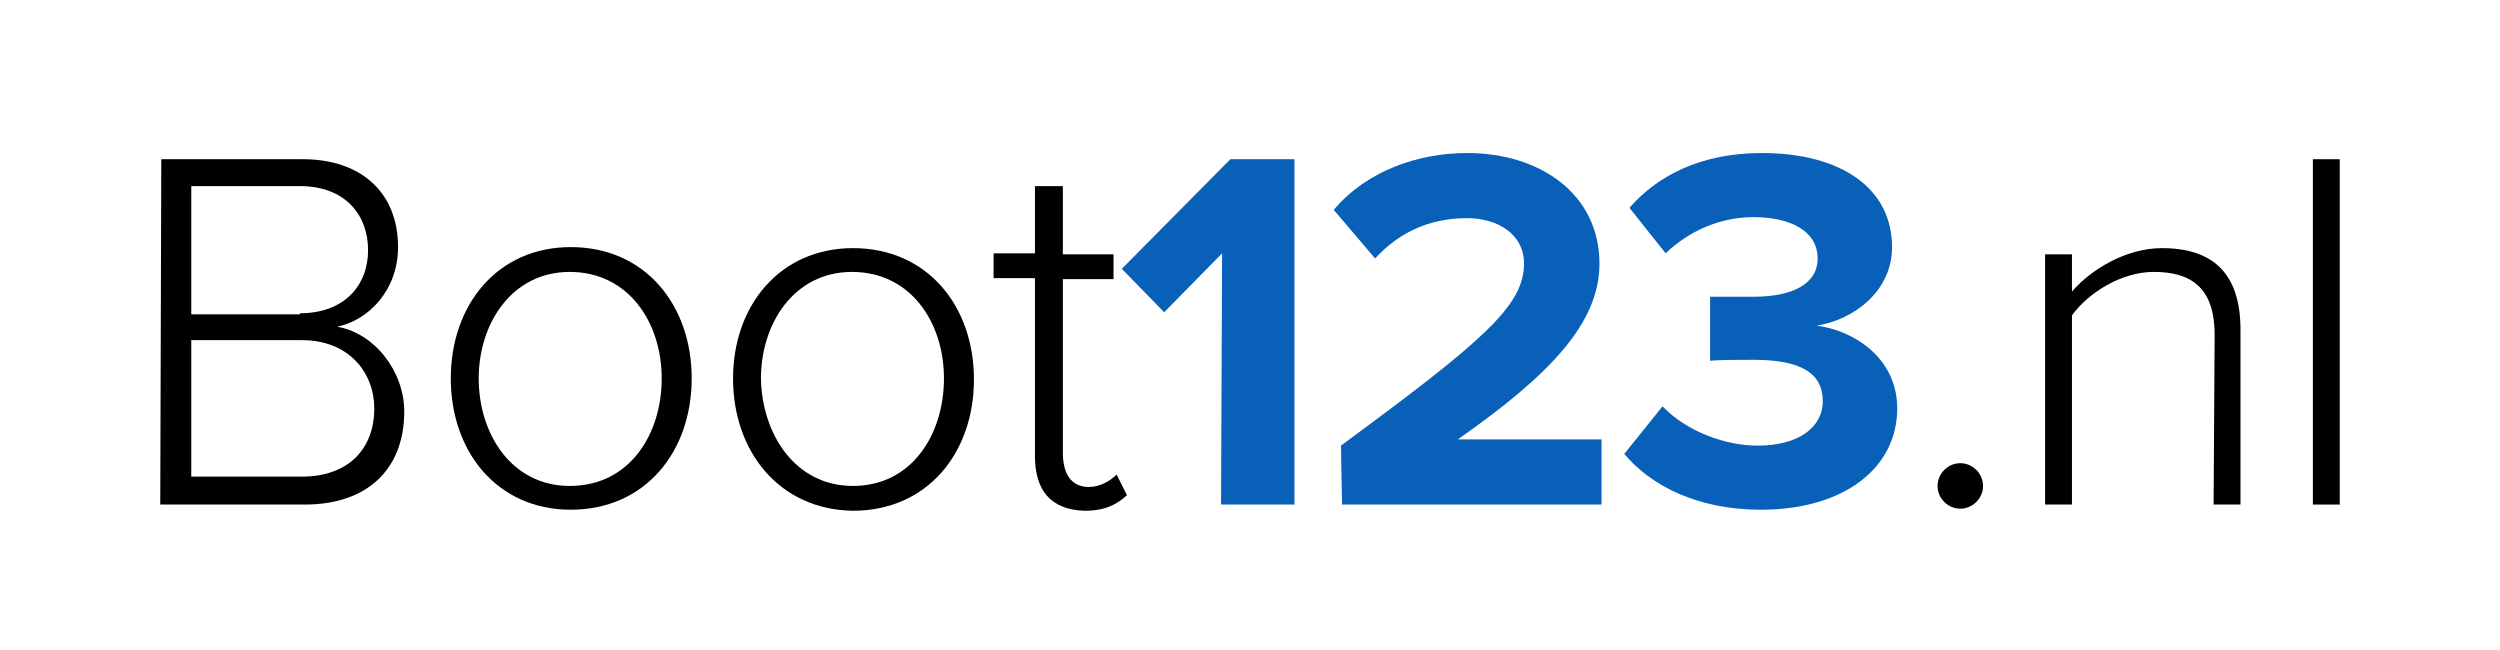 <?xml version="1.0" encoding="utf-8"?>
<!-- Generator: Adobe Illustrator 27.4.0, SVG Export Plug-In . SVG Version: 6.00 Build 0)  -->
<svg version="1.1" id="Layer_1" xmlns="http://www.w3.org/2000/svg" xmlns:xlink="http://www.w3.org/1999/xlink" x="0px" y="0px"
	 viewBox="0 0 241.8 62.9" style="enable-background:new 0 0 241.8 62.9;" xml:space="preserve">
<style type="text/css">
	.st0{fill:#0860B8;}
</style>
<g>
	<path d="M15.6,15.4h13.7c5.6,0,9.2,3.2,9.2,8.5c0,4.2-2.9,7.1-5.9,7.7c3.6,0.6,6.5,4.3,6.5,8.2c0,5.6-3.6,9-9.6,9h-14L15.6,15.4
		L15.6,15.4z M29,30.3c4.3,0,6.6-2.7,6.6-6.1S33.4,18,29,18H18.5v12.4H29V30.3z M29.2,46.1c4.4,0,7-2.6,7-6.6c0-3.4-2.4-6.6-7-6.6
		H18.5v13.2C18.5,46.1,29.2,46.1,29.2,46.1z"/>
	<path d="M43.6,36.6c0-7.1,4.5-12.7,11.6-12.7c7.2,0,11.7,5.6,11.7,12.7s-4.5,12.7-11.7,12.7C48.1,49.3,43.6,43.7,43.6,36.6z
		 M64,36.6c0-5.4-3.2-10.3-8.9-10.3c-5.6,0-8.8,5-8.8,10.3c0,5.4,3.2,10.4,8.8,10.4C60.9,47,64,42,64,36.6z"/>
	<path d="M70.9,36.6c0-7,4.5-12.6,11.6-12.6c7.2,0,11.7,5.6,11.7,12.7s-4.5,12.7-11.7,12.7C75.4,49.3,70.9,43.7,70.9,36.6z
		 M91.3,36.6c0-5.4-3.2-10.3-8.9-10.3c-5.6,0-8.8,5-8.8,10.3C73.7,42,76.9,47,82.5,47C88.2,47,91.3,42,91.3,36.6z"/>
	<path d="M100.1,44.1V26.9h-4v-2.4h4V18h2.7v6.6h4.9V27h-4.9v16.8c0,2,0.8,3.3,2.5,3.3c1.1,0,2.1-0.6,2.7-1.2l1,2
		c-1,0.9-2.1,1.5-4.1,1.5C101.6,49.3,100.1,47.4,100.1,44.1z"/>
	<path class="st0" d="M118.2,24.5l-5.6,5.7l-4.1-4.2L119,15.4h6.2v33.4h-7.1L118.2,24.5L118.2,24.5z"/>
	<path class="st0" d="M129.7,43.1c13.7-10.1,17.7-13.5,17.7-17.6c0-2.9-2.6-4.4-5.5-4.4c-3.8,0-6.7,1.5-8.9,3.9l-4-4.7
		c3.2-3.8,8.2-5.5,12.9-5.5c7.1,0,12.8,4,12.8,10.7c0,5.7-4.7,10.7-13.7,17h13.9v6.3h-25.1L129.7,43.1L129.7,43.1z"/>
	<path class="st0" d="M160.8,39.3c2.3,2.4,6,3.8,9.2,3.8c4,0,6.3-1.8,6.3-4.3c0-2.7-2.1-4-6.7-4c-1.4,0-3.6,0-4.2,0.1v-6.2
		c0.6,0,2.9,0,4.2,0c3.7,0,6.2-1.2,6.2-3.7c0-2.7-2.7-4-6.2-4c-3.2,0-6.2,1.3-8.5,3.5l-3.5-4.4c2.7-3.1,6.9-5.3,12.8-5.3
		c7.8,0,12.6,3.5,12.6,9.1c0,4.2-3.6,7-7.3,7.6c3.4,0.4,7.8,3,7.8,8c0,5.8-5.2,9.8-13.2,9.8c-6.2,0-10.7-2.4-13.2-5.4L160.8,39.3z"
		/>
	<path d="M189.6,44.8c1.2,0,2.2,1,2.2,2.2s-1,2.2-2.2,2.2s-2.2-1-2.2-2.2C187.4,45.8,188.4,44.8,189.6,44.8z"/>
	<path d="M214.2,32.4c0-4.7-2.4-6.1-5.9-6.1c-3.1,0-6.3,2-7.9,4.2v18.3h-2.6V24.6h2.6v3.6c1.8-2.1,5.2-4.2,8.7-4.2
		c4.9,0,7.6,2.4,7.6,7.9v16.9h-2.6L214.2,32.4L214.2,32.4z"/>
	<path d="M223.7,15.4h2.6v33.4h-2.6V15.4z"/>
</g>
</svg>
